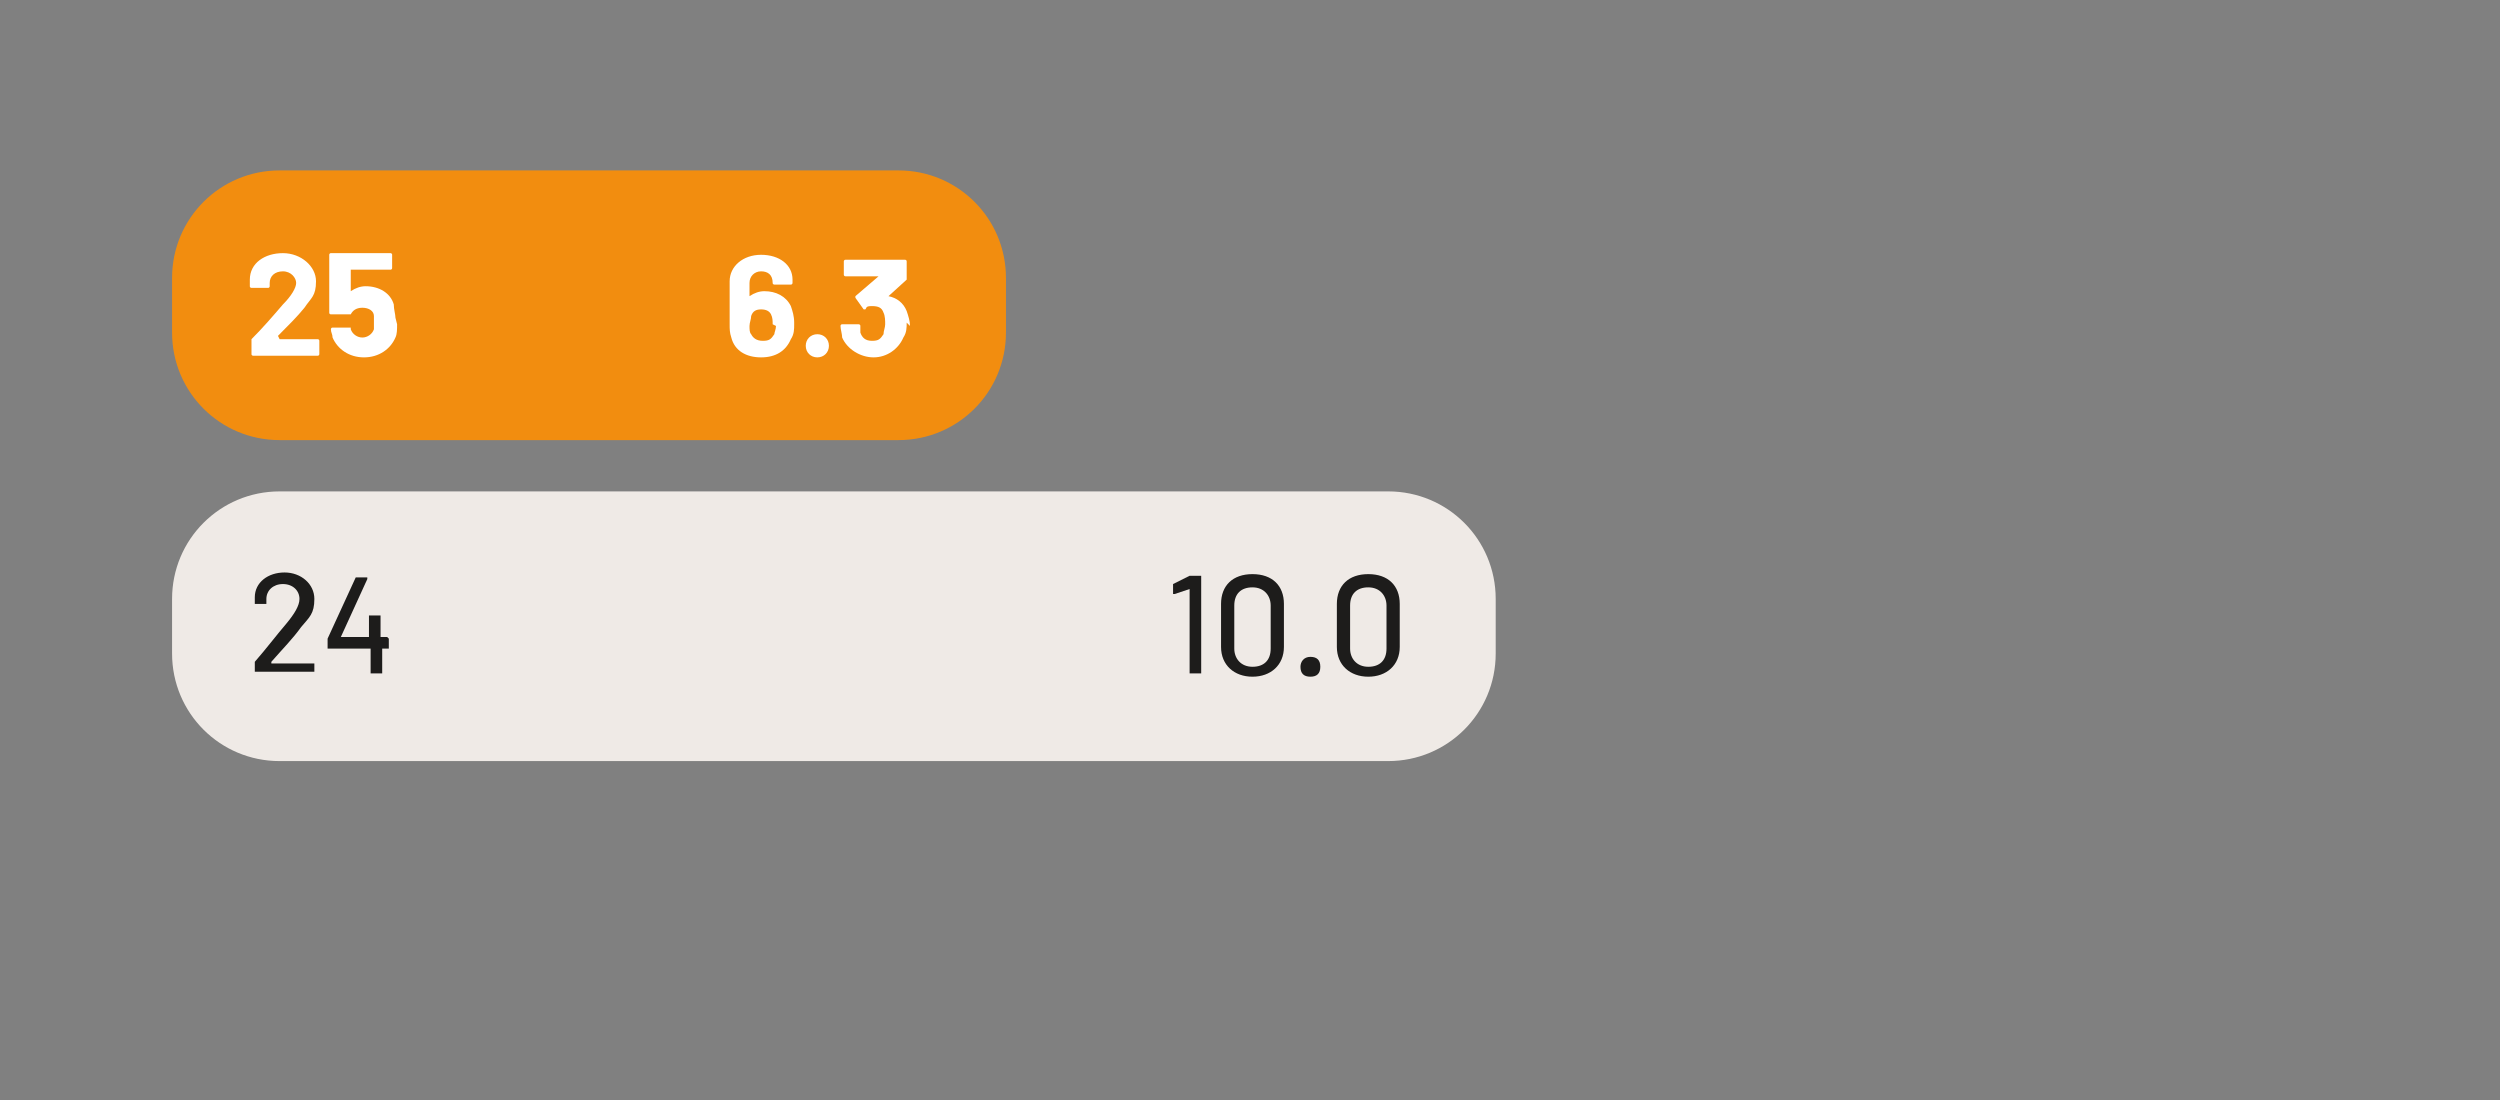 <?xml version="1.0" encoding="UTF-8"?>
<svg xmlns="http://www.w3.org/2000/svg" xmlns:xlink="http://www.w3.org/1999/xlink" id="Layer_1" version="1.1" viewBox="0 0 151.1 66.5">
  <rect x="0" y="0" width="151.1" height="66.5" fill="#808080" stroke="none"/>
  <defs>
    <style>
      .st0 {
        fill: none;
      }

      .st1 {
        fill: #f28d0f;
      }

      .st2 {
        fill: #1d1c1b;
      }

      .st3 {
        clip-path: url(#clippath-1);
      }

      .st4 {
        fill: #fff;
      }

      .st5 {
        fill: #efeae6;
      }

      .st6 {
        clip-path: url(#clippath);
      }
    </style>
    <clipPath id="clippath">
      <rect class="st0" width="151.1" height="66.5"></rect>
    </clipPath>
    <clipPath id="clippath-1">
      <rect class="st0" width="151.1" height="66.5"></rect>
    </clipPath>
  </defs>
  <g class="st6">
    <path class="st1" d="M16.9,10.3h37.4c3.6,0,6.5,2.9,6.5,6.5v3.3c0,3.6-2.9,6.5-6.5,6.5H16.9c-3.6,0-6.5-2.9-6.5-6.5v-3.3c0-3.6,2.9-6.5,6.5-6.5Z"></path>
  </g>
  <g>
    <path class="st4" d="M16.9,20.5h2.3c0,0,.1,0,.1.1v.8c0,0,0,.1-.1.1h-3.9c0,0-.1,0-.1-.1v-.8c0,0,0,0,0-.1.7-.7,1.3-1.4,1.9-2.1.5-.5.8-1,.8-1.3s-.3-.7-.8-.7-.8.3-.8.7v.2c0,0,0,.1-.1.1h-1c0,0-.1,0-.1-.1v-.4c0-1,.9-1.6,2-1.6s2,.8,2,1.7-.3,1-.7,1.6c-.4.5-1,1.1-1.6,1.7,0,0,0,0,0,0,0,0,0,0,0,0Z"></path>
    <path class="st4" d="M24,19.6c0,.3,0,.6-.1.8-.3.7-1,1.2-1.9,1.2s-1.6-.5-1.9-1.2c0-.2-.1-.3-.1-.5,0,0,0-.1.1-.1h1c0,0,0,0,.1,0,0,0,0,.1,0,.1.1.3.4.5.7.5s.6-.2.7-.5c0-.1,0-.3,0-.4s0-.3,0-.4c0-.3-.3-.5-.7-.5s-.6.2-.7.4c0,0,0,0-.1,0h-1.1c0,0-.1,0-.1-.1v-3.5c0,0,0-.1.1-.1h3.6c0,0,.1,0,.1.1v.8c0,0,0,.1-.1.1h-2.4s0,0,0,0v1.3s0,0,0,0c.3-.2.6-.3.9-.3.8,0,1.5.4,1.7,1.1,0,.3.1.6.1.8Z"></path>
  </g>
  <g>
    <path class="st4" d="M48,19.6c0,.3,0,.6-.2.9-.3.7-.9,1.1-1.8,1.1s-1.6-.4-1.8-1.2c-.1-.3-.1-.5-.1-.8v-2.6c0-.9.8-1.6,1.9-1.6s1.9.6,1.9,1.5v.2c0,0,0,.1-.1.1h-1c0,0-.1,0-.1-.1h0c0-.5-.3-.7-.7-.7s-.7.3-.7.7v.8s0,0,0,0c.3-.2.6-.3.9-.3.7,0,1.3.3,1.6.9.1.3.2.6.2,1,0,0,0,0,0,0ZM46.7,19.6c0-.2,0-.4-.1-.6-.1-.2-.3-.3-.6-.3s-.5.1-.6.4c0,.2-.1.4-.1.6s0,.4.1.5c.1.2.3.4.7.4s.5-.1.7-.4c0-.1.1-.3.1-.5h0Z"></path>
    <path class="st4" d="M48.7,20.9c0-.4.3-.7.7-.7s.7.3.7.7-.3.7-.7.7-.7-.3-.7-.7Z"></path>
    <path class="st4" d="M54.8,19.5c0,.3,0,.6-.2.9-.3.7-1,1.2-1.8,1.2s-1.6-.5-1.9-1.2c0-.2-.1-.5-.1-.7,0,0,0-.1.1-.1h1c0,0,.1,0,.1.1,0,.1,0,.3,0,.4.1.3.3.5.7.5s.5-.1.7-.4c0-.2.1-.4.1-.6s0-.5-.1-.7c-.1-.3-.3-.4-.7-.4s-.3.1-.4.2c0,0-.1,0-.1,0l-.5-.7c0,0,0-.1,0-.1l1.4-1.2s0,0,0,0h-2c0,0-.1,0-.1-.1v-.8c0,0,0-.1.1-.1h3.6c0,0,.1,0,.1.1v1c0,0,0,0,0,.1l-1.1,1s0,0,0,0c.5.1.9.4,1.1.9.1.3.2.6.2.9Z"></path>
  </g>
  <g class="st3">
    <path class="st5" d="M16.9,29.7h67c3.6,0,6.5,2.9,6.5,6.5v3.3c0,3.6-2.9,6.5-6.5,6.5H16.9c-3.6,0-6.5-2.9-6.5-6.5v-3.3c0-3.6,2.9-6.5,6.5-6.5h0Z"></path>
  </g>
  <g>
    <path class="st2" d="M16.4,40.1h2.6c0,0,0,0,0,0v.5c0,0,0,0,0,0h-3.6c0,0,0,0,0,0v-.5s0,0,0-.1c.7-.8,1.3-1.6,1.9-2.3.5-.6.8-1.1.8-1.5,0-.5-.4-.9-1-.9s-1,.4-1,.9v.3c0,0,0,0,0,0h-.7c0,0,0,0,0,0v-.4c0-.9.8-1.5,1.8-1.5s1.8.7,1.8,1.6-.3,1.1-.8,1.7c-.5.7-1.1,1.3-1.8,2.1,0,0,0,0,0,0h0Z"></path>
    <path class="st2" d="M23.5,38.6v.6c0,0,0,0,0,0h-.4s0,0,0,0v1.5c0,0,0,0,0,0h-.7c0,0,0,0,0,0v-1.5s0,0,0,0h-2.6c0,0,0,0,0,0v-.5s0,0,0-.1l1.7-3.7s0,0,0,0h.7c0,0,0,0,0,.1l-1.6,3.5s0,0,0,0h1.7s0,0,0,0v-1.3c0,0,0,0,0,0h.7c0,0,0,0,0,0v1.3s0,0,0,0h.4c0,0,0,0,0,0,0,0,0,0,0,0Z"></path>
  </g>
  <g>
    <path class="st2" d="M71.9,34.8h.7c0,0,0,0,0,0v5.9c0,0,0,0,0,0h-.7c0,0,0,0,0,0v-5.1s0,0,0,0l-.9.3c0,0,0,0-.1,0v-.5s0,0,0-.1l1-.5s0,0,.1,0c0,0,0,0,0,0Z"></path>
    <path class="st2" d="M73.8,39.1v-2.6c0-1.1.7-1.8,1.9-1.8s1.9.7,1.9,1.8v2.6c0,1.1-.8,1.8-1.9,1.8s-1.9-.7-1.9-1.8ZM76.8,39.2v-2.6c0-.6-.4-1.1-1.1-1.1s-1.1.4-1.1,1.1v2.6c0,.6.4,1.1,1.1,1.1s1.1-.4,1.1-1.1Z"></path>
    <path class="st2" d="M78.6,40.3c0-.3.2-.6.6-.6s.6.2.6.6-.2.6-.6.6-.6-.2-.6-.6Z"></path>
    <path class="st2" d="M80.8,39.1v-2.6c0-1.1.7-1.8,1.9-1.8s1.9.7,1.9,1.8v2.6c0,1.1-.8,1.8-1.9,1.8s-1.9-.7-1.9-1.8ZM83.8,39.2v-2.6c0-.6-.4-1.1-1.1-1.1s-1.1.4-1.1,1.1v2.6c0,.6.4,1.1,1.1,1.1s1.1-.4,1.1-1.1Z"></path>
  </g>
</svg>
